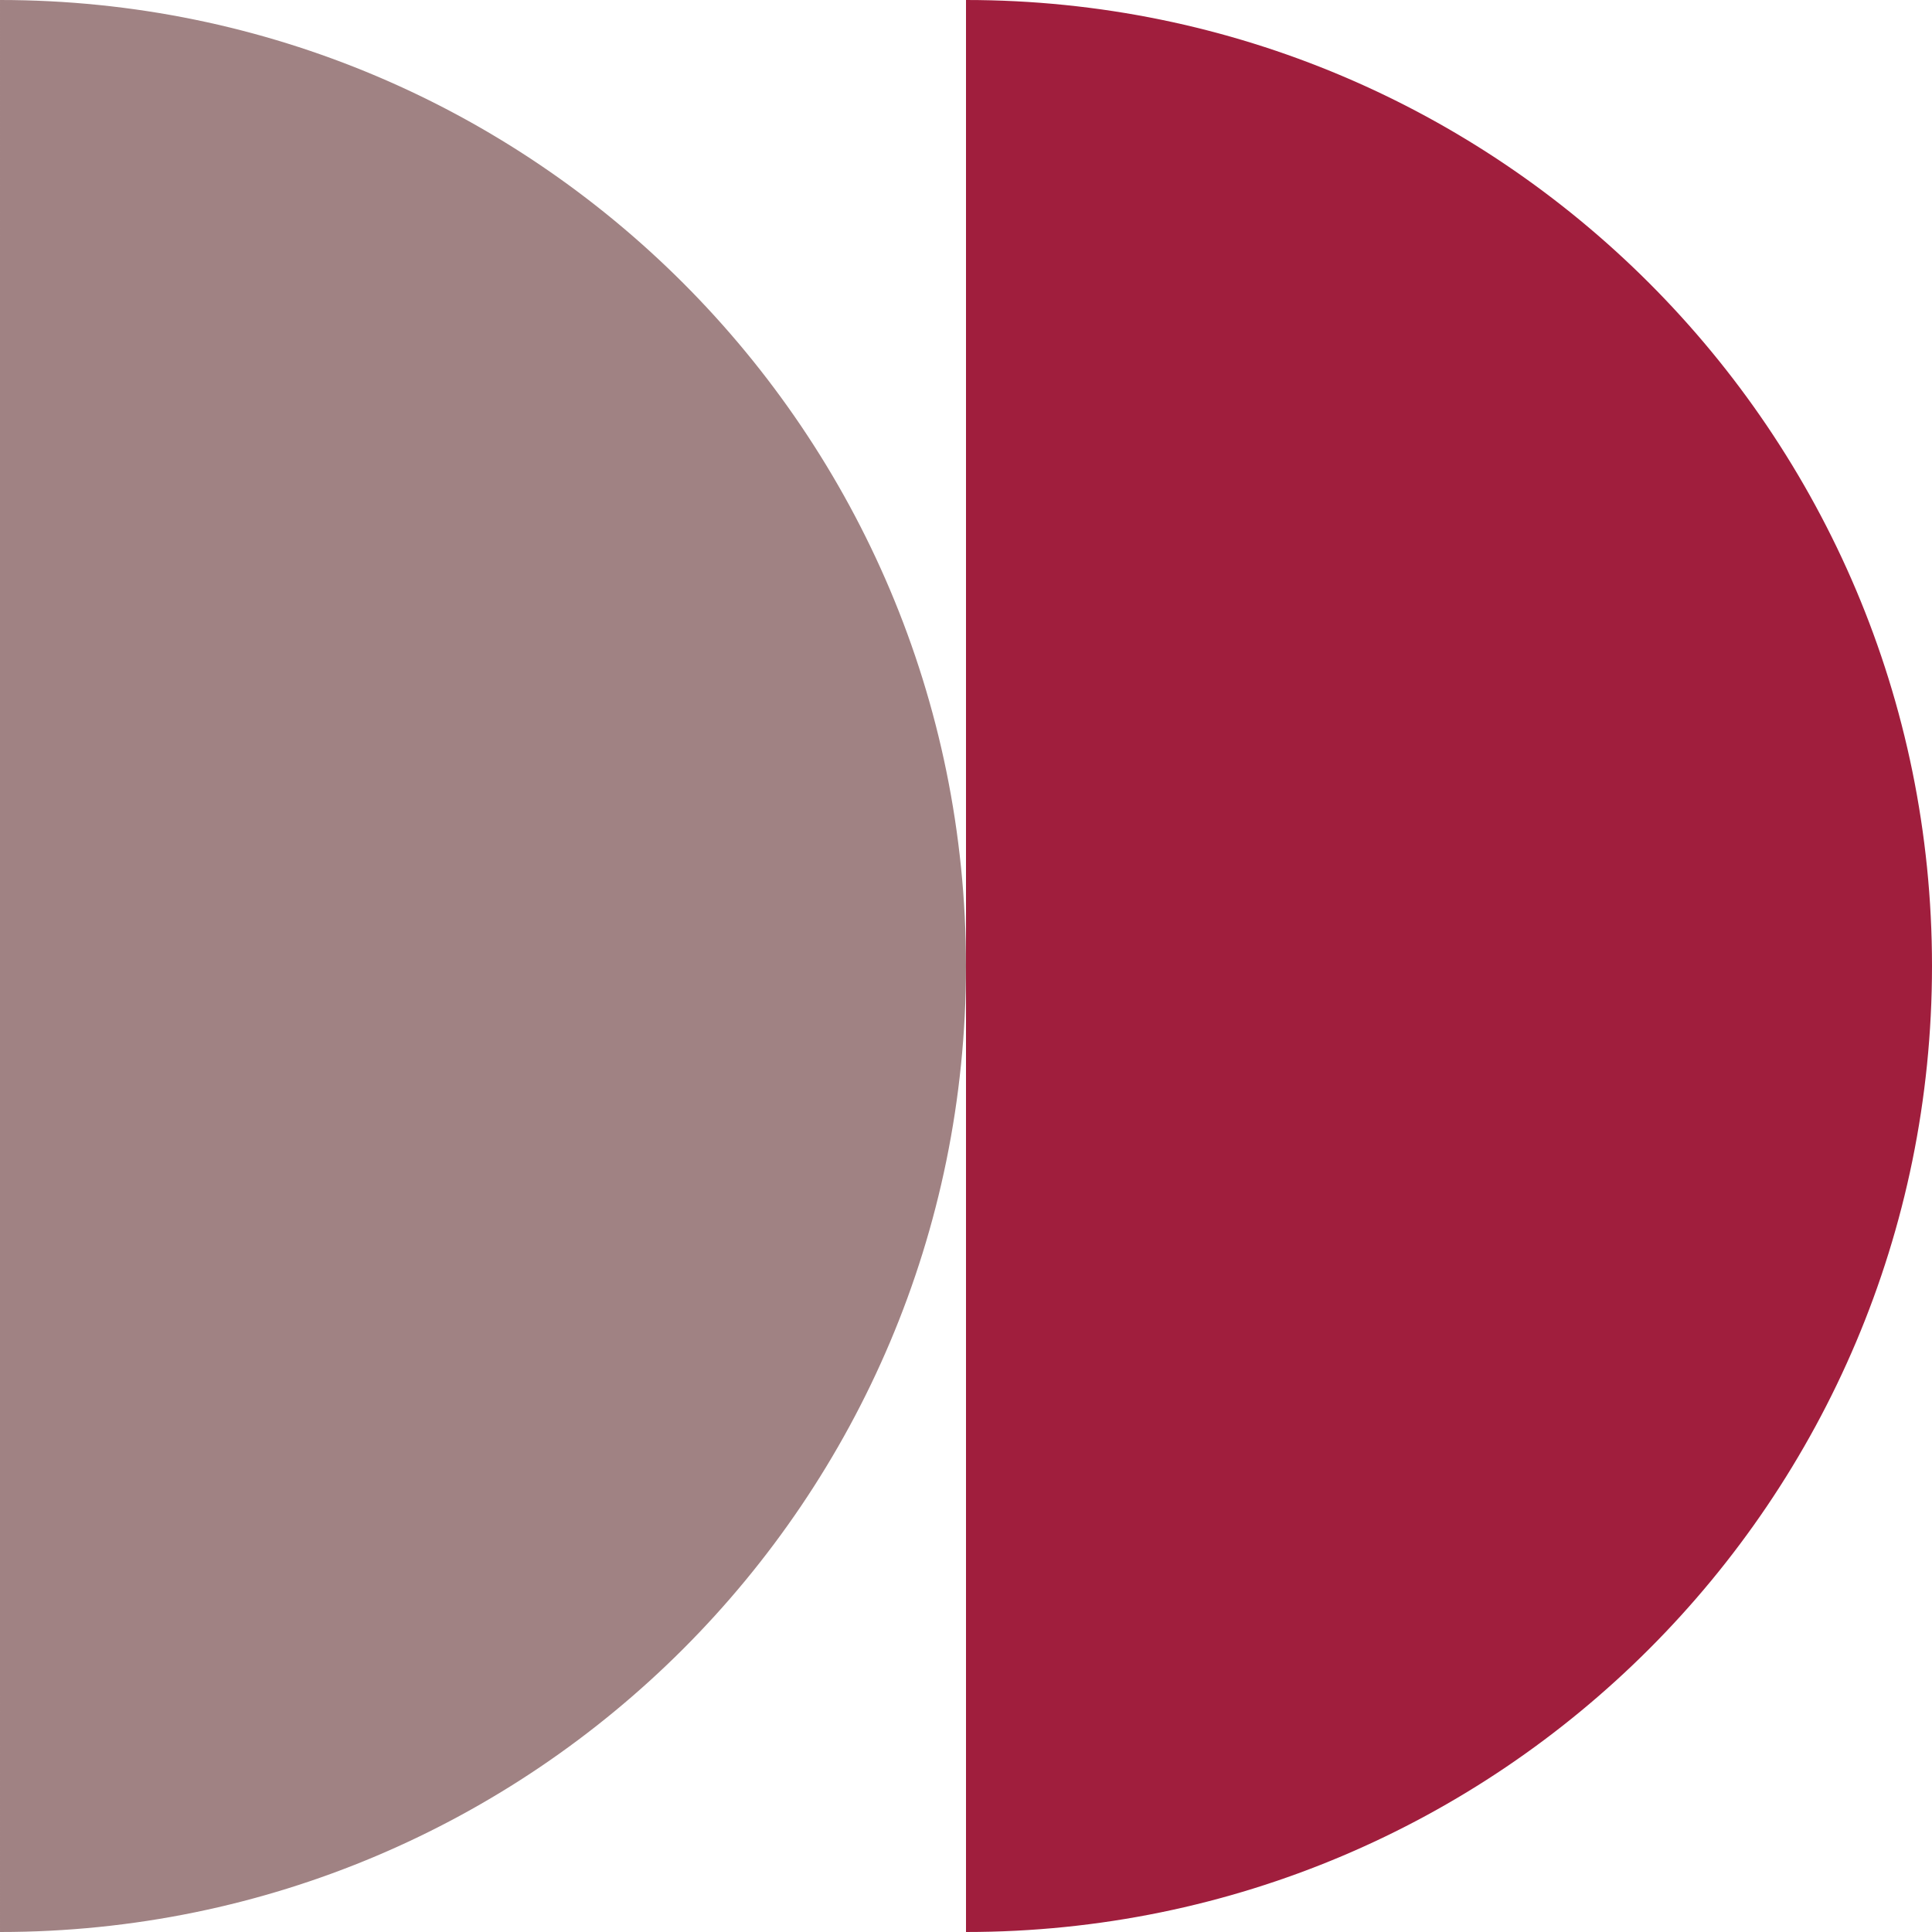 <?xml version="1.0" encoding="UTF-8"?> <svg xmlns="http://www.w3.org/2000/svg" width="30" height="30" viewBox="0 0 30 30" fill="none"> <g clip-path="url(#clip0_10_739)"> <path d="M30 15C30 23.284 23.284 30 15 30C15 22.5 15 23.284 15 15C15 6.716 15 10 15 0C23.284 0 30 6.716 30 15Z" fill="#A01E3D"></path> <path d="M15 15C15 23.284 8.284 30 9.53685e-05 30C0 22.5 0 23.284 0 15C0 6.716 9.53685e-05 10 9.53685e-05 0C8.284 0 15 6.716 15 15Z" fill="#A08283"></path> </g> <defs> <clipPath id="clip0_10_739"> <rect width="30" height="30" fill="white"></rect> </clipPath> </defs> </svg> 